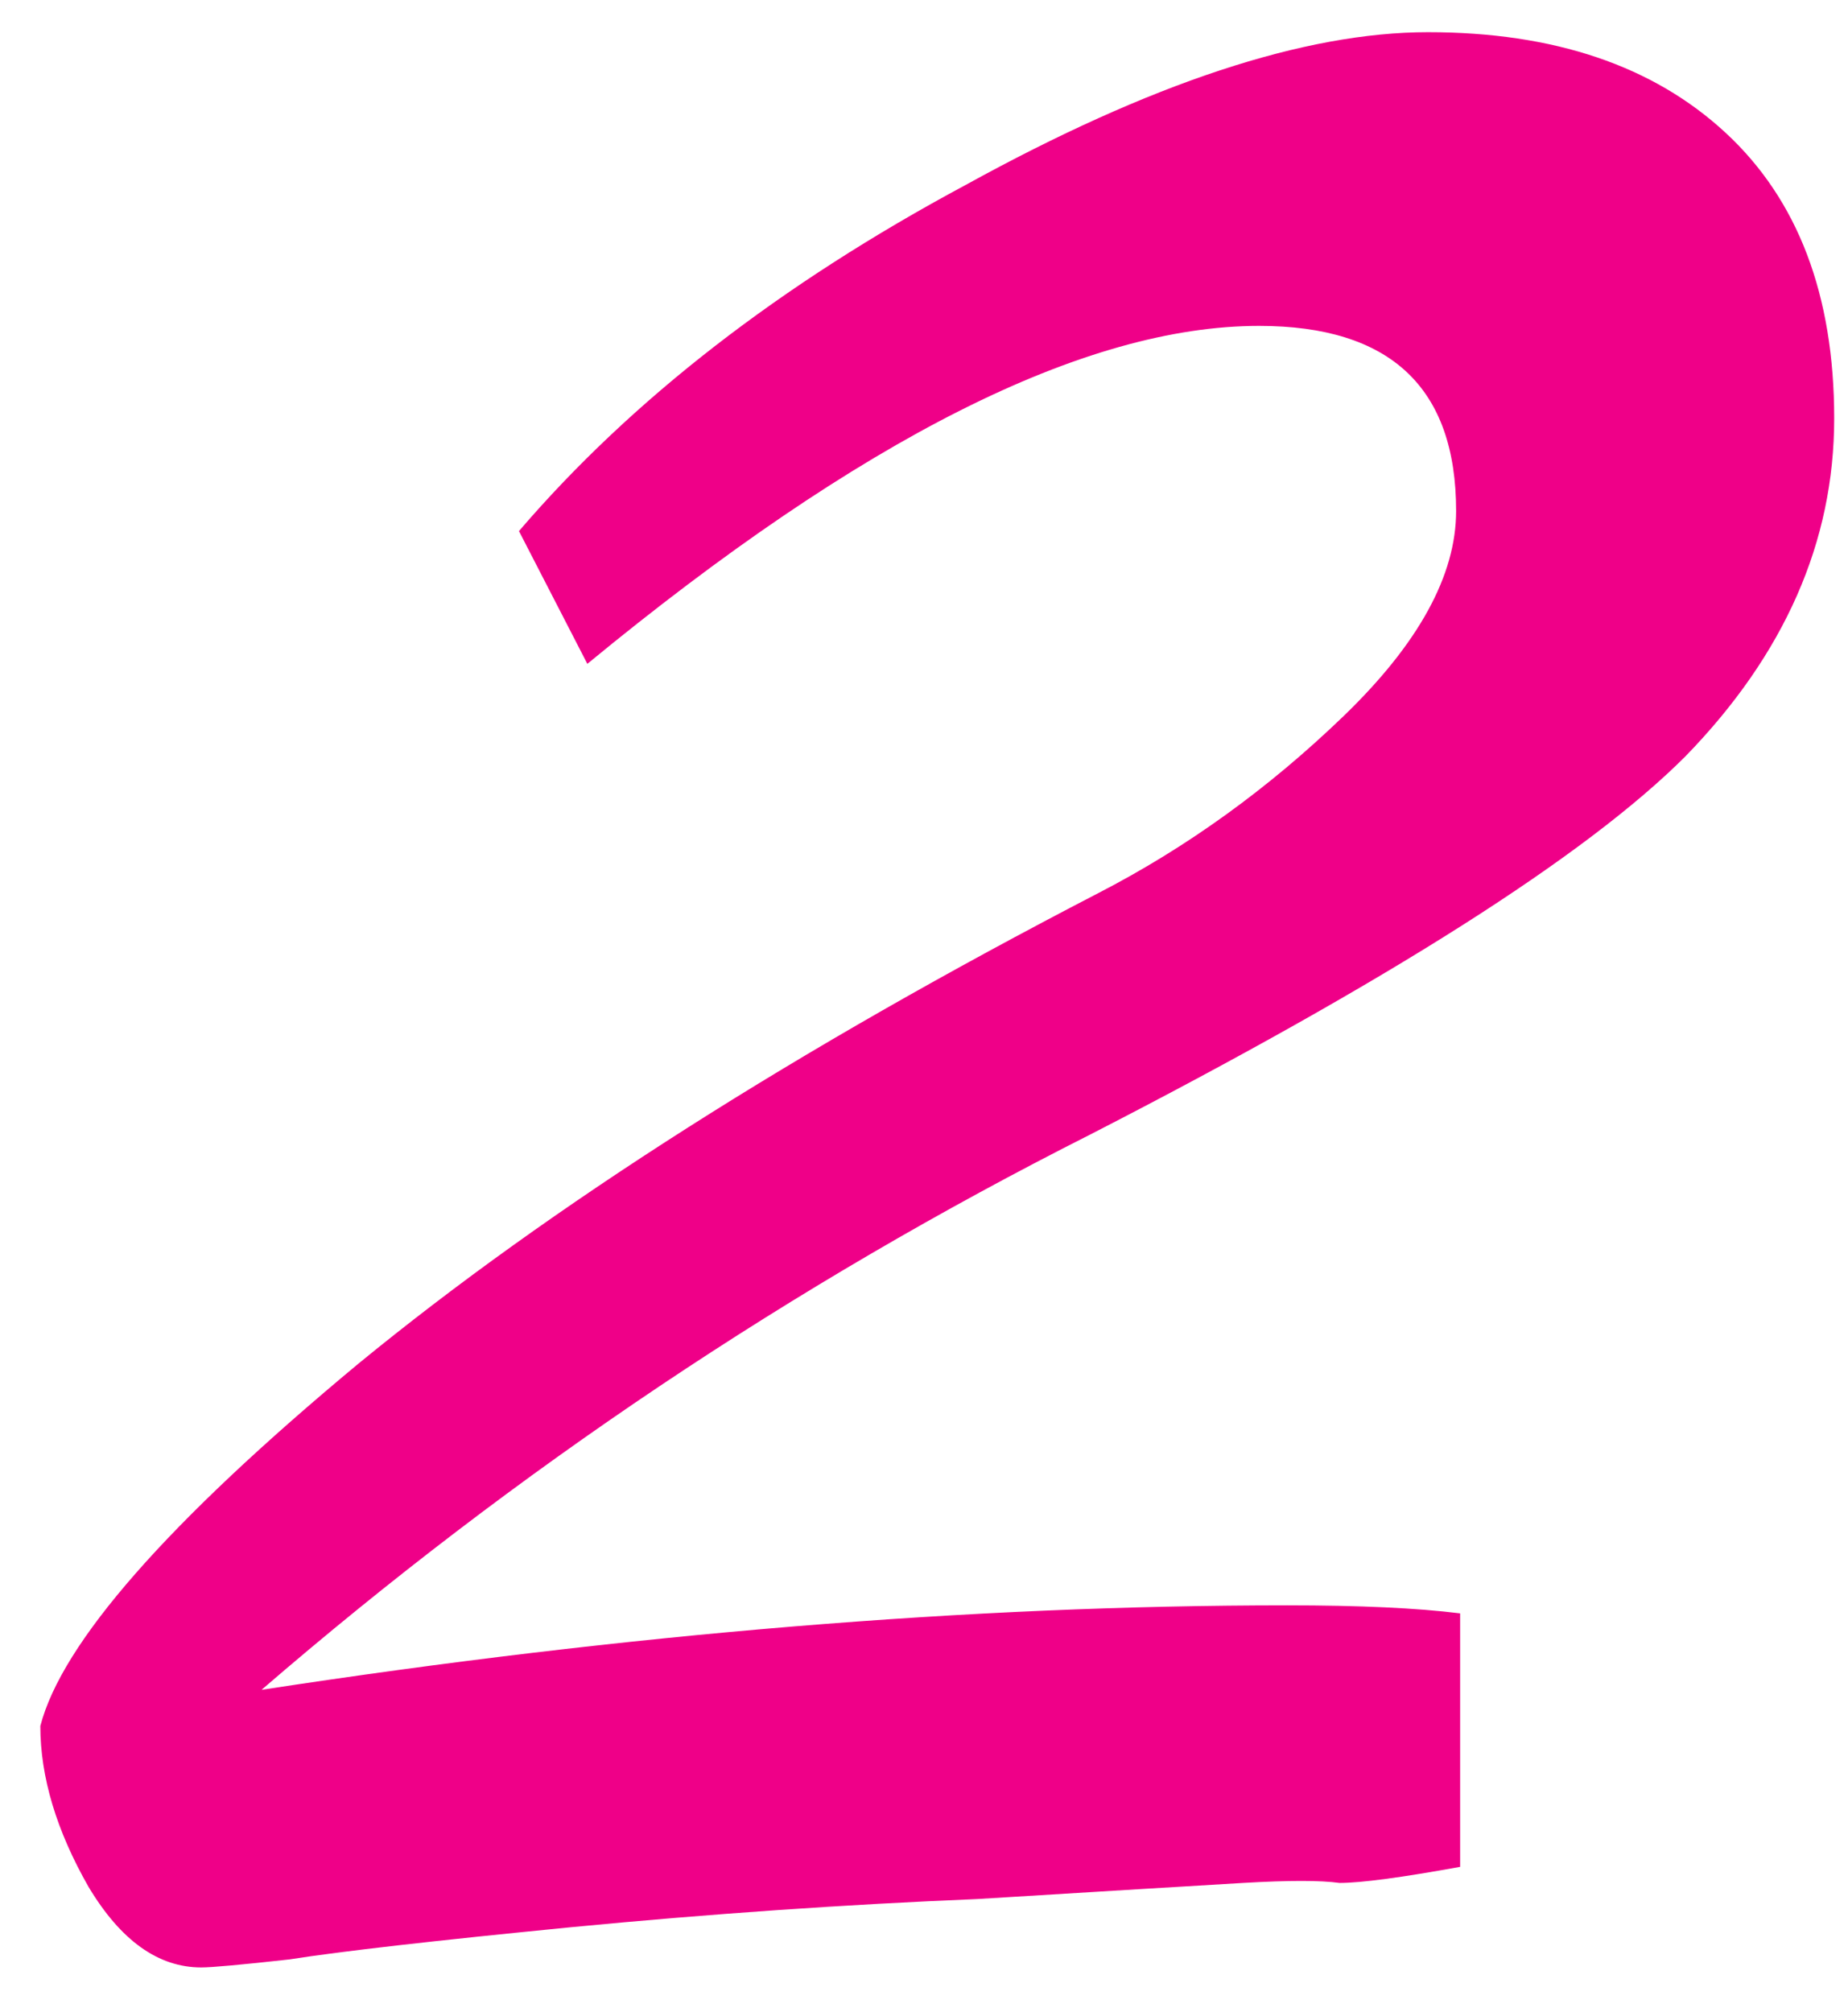 <?xml version="1.0" encoding="UTF-8"?> <svg xmlns="http://www.w3.org/2000/svg" width="34" height="37" viewBox="0 0 34 37" fill="none"> <path d="M9.548 9.768C11.62 7.351 14.358 5.229 17.762 3.404C21.166 1.529 24.003 0.592 26.272 0.592C28.591 0.592 30.416 1.209 31.748 2.442C33.08 3.675 33.746 5.427 33.746 7.696C33.746 9.965 32.833 12.037 31.008 13.912C29.183 15.737 25.532 18.056 20.056 20.868C14.58 23.631 9.499 27.035 4.812 31.08C11.571 30.044 17.861 29.526 23.682 29.526C25.014 29.526 26.075 29.575 26.864 29.674V34.336C25.779 34.533 25.039 34.632 24.644 34.632C24.299 34.583 23.707 34.583 22.868 34.632C22.029 34.681 20.401 34.78 17.984 34.928C15.567 35.027 13.075 35.199 10.51 35.446C7.994 35.693 6.267 35.89 5.33 36.038C4.442 36.137 3.899 36.186 3.702 36.186C2.913 36.186 2.222 35.693 1.63 34.706C1.038 33.67 0.742 32.683 0.742 31.746C1.137 30.217 3.085 27.997 6.588 25.086C10.14 22.175 14.679 19.289 20.204 16.428C21.832 15.589 23.337 14.504 24.718 13.172C26.099 11.84 26.79 10.582 26.79 9.398C26.79 7.129 25.581 5.994 23.164 5.994C19.957 5.994 15.838 8.066 10.806 12.21L9.548 9.768Z" fill="#EF0088"></path> </svg> 
